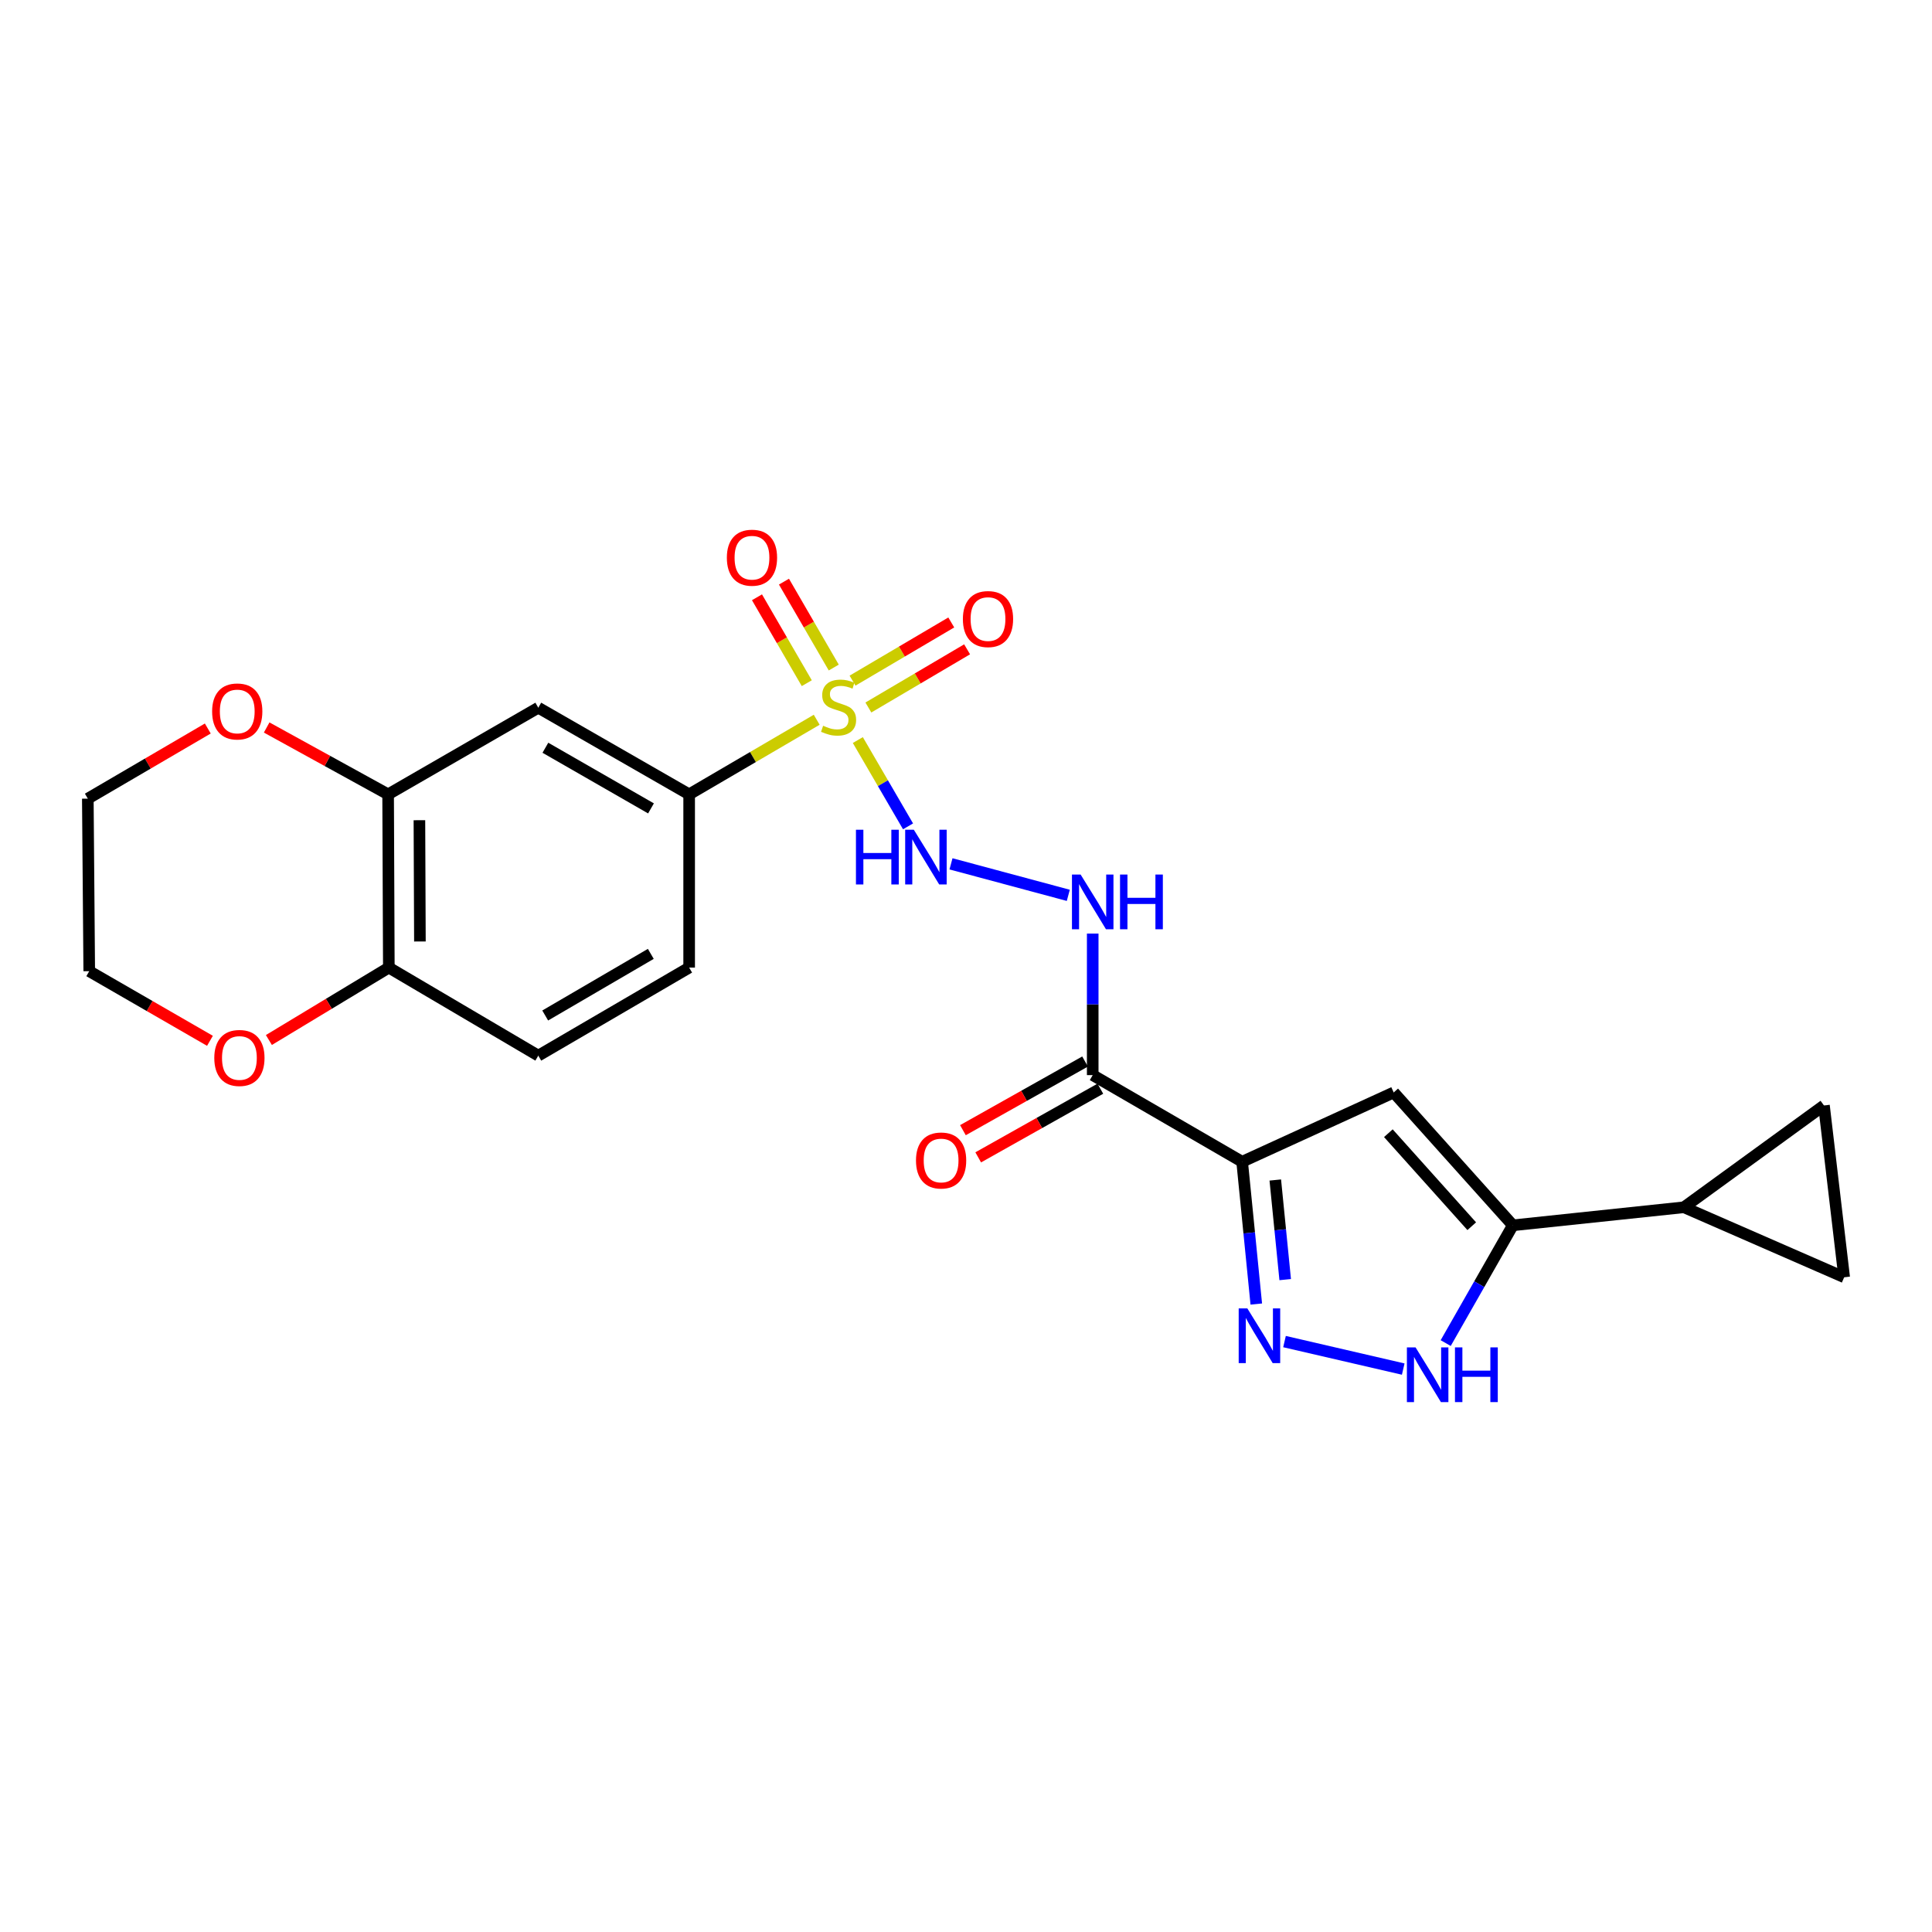 <?xml version='1.0' encoding='iso-8859-1'?>
<svg version='1.1' baseProfile='full'
              xmlns='http://www.w3.org/2000/svg'
                      xmlns:rdkit='http://www.rdkit.org/xml'
                      xmlns:xlink='http://www.w3.org/1999/xlink'
                  xml:space='preserve'
width='1000px' height='1000px' viewBox='0 0 1000 1000'>
<!-- END OF HEADER -->
<rect style='opacity:1.0;fill:#FFFFFF;stroke:none' width='1000' height='1000' x='0' y='0'> </rect>
<path class='bond-5' d='M 444.012,383.052 L 457.006,405.386' style='fill:none;fill-rule:evenodd;stroke:#CCCC00;stroke-width:6px;stroke-linecap:butt;stroke-linejoin:miter;stroke-opacity:1' />
<path class='bond-5' d='M 457.006,405.386 L 470.001,427.721' style='fill:none;fill-rule:evenodd;stroke:#0000FF;stroke-width:6px;stroke-linecap:butt;stroke-linejoin:miter;stroke-opacity:1' />
<path class='bond-8' d='M 422.727,372.544 L 389.716,391.849' style='fill:none;fill-rule:evenodd;stroke:#CCCC00;stroke-width:6px;stroke-linecap:butt;stroke-linejoin:miter;stroke-opacity:1' />
<path class='bond-8' d='M 389.716,391.849 L 356.705,411.154' style='fill:none;fill-rule:evenodd;stroke:#000000;stroke-width:6px;stroke-linecap:butt;stroke-linejoin:miter;stroke-opacity:1' />
<path class='bond-14' d='M 449.468,366.203 L 475.019,351.145' style='fill:none;fill-rule:evenodd;stroke:#CCCC00;stroke-width:6px;stroke-linecap:butt;stroke-linejoin:miter;stroke-opacity:1' />
<path class='bond-14' d='M 475.019,351.145 L 500.57,336.087' style='fill:none;fill-rule:evenodd;stroke:#FF0000;stroke-width:6px;stroke-linecap:butt;stroke-linejoin:miter;stroke-opacity:1' />
<path class='bond-14' d='M 441.273,352.297 L 466.824,337.239' style='fill:none;fill-rule:evenodd;stroke:#CCCC00;stroke-width:6px;stroke-linecap:butt;stroke-linejoin:miter;stroke-opacity:1' />
<path class='bond-14' d='M 466.824,337.239 L 492.375,322.181' style='fill:none;fill-rule:evenodd;stroke:#FF0000;stroke-width:6px;stroke-linecap:butt;stroke-linejoin:miter;stroke-opacity:1' />
<path class='bond-15' d='M 431.55,345.522 L 418.664,323.29' style='fill:none;fill-rule:evenodd;stroke:#CCCC00;stroke-width:6px;stroke-linecap:butt;stroke-linejoin:miter;stroke-opacity:1' />
<path class='bond-15' d='M 418.664,323.29 L 405.778,301.057' style='fill:none;fill-rule:evenodd;stroke:#FF0000;stroke-width:6px;stroke-linecap:butt;stroke-linejoin:miter;stroke-opacity:1' />
<path class='bond-15' d='M 417.585,353.616 L 404.699,331.384' style='fill:none;fill-rule:evenodd;stroke:#CCCC00;stroke-width:6px;stroke-linecap:butt;stroke-linejoin:miter;stroke-opacity:1' />
<path class='bond-15' d='M 404.699,331.384 L 391.813,309.151' style='fill:none;fill-rule:evenodd;stroke:#FF0000;stroke-width:6px;stroke-linecap:butt;stroke-linejoin:miter;stroke-opacity:1' />
<path class='bond-0' d='M 642.928,601.321 L 565.586,556.476' style='fill:none;fill-rule:evenodd;stroke:#000000;stroke-width:6px;stroke-linecap:butt;stroke-linejoin:miter;stroke-opacity:1' />
<path class='bond-1' d='M 642.928,601.321 L 646.59,638.147' style='fill:none;fill-rule:evenodd;stroke:#000000;stroke-width:6px;stroke-linecap:butt;stroke-linejoin:miter;stroke-opacity:1' />
<path class='bond-1' d='M 646.59,638.147 L 650.252,674.973' style='fill:none;fill-rule:evenodd;stroke:#0000FF;stroke-width:6px;stroke-linecap:butt;stroke-linejoin:miter;stroke-opacity:1' />
<path class='bond-1' d='M 660.088,610.771 L 662.652,636.55' style='fill:none;fill-rule:evenodd;stroke:#000000;stroke-width:6px;stroke-linecap:butt;stroke-linejoin:miter;stroke-opacity:1' />
<path class='bond-1' d='M 662.652,636.55 L 665.215,662.328' style='fill:none;fill-rule:evenodd;stroke:#0000FF;stroke-width:6px;stroke-linecap:butt;stroke-linejoin:miter;stroke-opacity:1' />
<path class='bond-2' d='M 642.928,601.321 L 721.381,565.452' style='fill:none;fill-rule:evenodd;stroke:#000000;stroke-width:6px;stroke-linecap:butt;stroke-linejoin:miter;stroke-opacity:1' />
<path class='bond-6' d='M 664.86,694.401 L 726.307,708.635' style='fill:none;fill-rule:evenodd;stroke:#0000FF;stroke-width:6px;stroke-linecap:butt;stroke-linejoin:miter;stroke-opacity:1' />
<path class='bond-3' d='M 721.381,565.452 L 783.04,634.221' style='fill:none;fill-rule:evenodd;stroke:#000000;stroke-width:6px;stroke-linecap:butt;stroke-linejoin:miter;stroke-opacity:1' />
<path class='bond-3' d='M 718.612,586.543 L 761.773,634.681' style='fill:none;fill-rule:evenodd;stroke:#000000;stroke-width:6px;stroke-linecap:butt;stroke-linejoin:miter;stroke-opacity:1' />
<path class='bond-9' d='M 783.04,634.221 L 871.608,624.878' style='fill:none;fill-rule:evenodd;stroke:#000000;stroke-width:6px;stroke-linecap:butt;stroke-linejoin:miter;stroke-opacity:1' />
<path class='bond-26' d='M 783.04,634.221 L 765.664,664.7' style='fill:none;fill-rule:evenodd;stroke:#000000;stroke-width:6px;stroke-linecap:butt;stroke-linejoin:miter;stroke-opacity:1' />
<path class='bond-26' d='M 765.664,664.7 L 748.289,695.178' style='fill:none;fill-rule:evenodd;stroke:#0000FF;stroke-width:6px;stroke-linecap:butt;stroke-linejoin:miter;stroke-opacity:1' />
<path class='bond-4' d='M 565.586,556.476 L 565.586,519.85' style='fill:none;fill-rule:evenodd;stroke:#000000;stroke-width:6px;stroke-linecap:butt;stroke-linejoin:miter;stroke-opacity:1' />
<path class='bond-4' d='M 565.586,519.85 L 565.586,483.224' style='fill:none;fill-rule:evenodd;stroke:#0000FF;stroke-width:6px;stroke-linecap:butt;stroke-linejoin:miter;stroke-opacity:1' />
<path class='bond-17' d='M 561.631,549.441 L 530.021,567.21' style='fill:none;fill-rule:evenodd;stroke:#000000;stroke-width:6px;stroke-linecap:butt;stroke-linejoin:miter;stroke-opacity:1' />
<path class='bond-17' d='M 530.021,567.21 L 498.41,584.978' style='fill:none;fill-rule:evenodd;stroke:#FF0000;stroke-width:6px;stroke-linecap:butt;stroke-linejoin:miter;stroke-opacity:1' />
<path class='bond-17' d='M 569.54,563.511 L 537.93,581.28' style='fill:none;fill-rule:evenodd;stroke:#000000;stroke-width:6px;stroke-linecap:butt;stroke-linejoin:miter;stroke-opacity:1' />
<path class='bond-17' d='M 537.93,581.28 L 506.319,599.048' style='fill:none;fill-rule:evenodd;stroke:#FF0000;stroke-width:6px;stroke-linecap:butt;stroke-linejoin:miter;stroke-opacity:1' />
<path class='bond-7' d='M 492.234,447.119 L 552.947,463.427' style='fill:none;fill-rule:evenodd;stroke:#0000FF;stroke-width:6px;stroke-linecap:butt;stroke-linejoin:miter;stroke-opacity:1' />
<path class='bond-10' d='M 356.705,411.154 L 278.619,366.31' style='fill:none;fill-rule:evenodd;stroke:#000000;stroke-width:6px;stroke-linecap:butt;stroke-linejoin:miter;stroke-opacity:1' />
<path class='bond-10' d='M 336.953,418.425 L 282.293,387.033' style='fill:none;fill-rule:evenodd;stroke:#000000;stroke-width:6px;stroke-linecap:butt;stroke-linejoin:miter;stroke-opacity:1' />
<path class='bond-20' d='M 356.705,411.154 L 356.705,500.826' style='fill:none;fill-rule:evenodd;stroke:#000000;stroke-width:6px;stroke-linecap:butt;stroke-linejoin:miter;stroke-opacity:1' />
<path class='bond-12' d='M 871.608,624.878 L 954.545,661.114' style='fill:none;fill-rule:evenodd;stroke:#000000;stroke-width:6px;stroke-linecap:butt;stroke-linejoin:miter;stroke-opacity:1' />
<path class='bond-13' d='M 871.608,624.878 L 944.081,572.187' style='fill:none;fill-rule:evenodd;stroke:#000000;stroke-width:6px;stroke-linecap:butt;stroke-linejoin:miter;stroke-opacity:1' />
<path class='bond-11' d='M 278.619,366.31 L 200.891,411.154' style='fill:none;fill-rule:evenodd;stroke:#000000;stroke-width:6px;stroke-linecap:butt;stroke-linejoin:miter;stroke-opacity:1' />
<path class='bond-18' d='M 200.891,411.154 L 169.458,393.851' style='fill:none;fill-rule:evenodd;stroke:#000000;stroke-width:6px;stroke-linecap:butt;stroke-linejoin:miter;stroke-opacity:1' />
<path class='bond-18' d='M 169.458,393.851 L 138.025,376.549' style='fill:none;fill-rule:evenodd;stroke:#FF0000;stroke-width:6px;stroke-linecap:butt;stroke-linejoin:miter;stroke-opacity:1' />
<path class='bond-24' d='M 200.891,411.154 L 201.259,500.826' style='fill:none;fill-rule:evenodd;stroke:#000000;stroke-width:6px;stroke-linecap:butt;stroke-linejoin:miter;stroke-opacity:1' />
<path class='bond-24' d='M 217.087,424.539 L 217.345,487.309' style='fill:none;fill-rule:evenodd;stroke:#000000;stroke-width:6px;stroke-linecap:butt;stroke-linejoin:miter;stroke-opacity:1' />
<path class='bond-27' d='M 954.545,661.114 L 944.081,572.187' style='fill:none;fill-rule:evenodd;stroke:#000000;stroke-width:6px;stroke-linecap:butt;stroke-linejoin:miter;stroke-opacity:1' />
<path class='bond-16' d='M 201.259,500.826 L 278.619,546.397' style='fill:none;fill-rule:evenodd;stroke:#000000;stroke-width:6px;stroke-linecap:butt;stroke-linejoin:miter;stroke-opacity:1' />
<path class='bond-19' d='M 201.259,500.826 L 170.217,519.566' style='fill:none;fill-rule:evenodd;stroke:#000000;stroke-width:6px;stroke-linecap:butt;stroke-linejoin:miter;stroke-opacity:1' />
<path class='bond-19' d='M 170.217,519.566 L 139.176,538.306' style='fill:none;fill-rule:evenodd;stroke:#FF0000;stroke-width:6px;stroke-linecap:butt;stroke-linejoin:miter;stroke-opacity:1' />
<path class='bond-22' d='M 107.557,377.075 L 76.506,395.226' style='fill:none;fill-rule:evenodd;stroke:#FF0000;stroke-width:6px;stroke-linecap:butt;stroke-linejoin:miter;stroke-opacity:1' />
<path class='bond-22' d='M 76.506,395.226 L 45.455,413.378' style='fill:none;fill-rule:evenodd;stroke:#000000;stroke-width:6px;stroke-linecap:butt;stroke-linejoin:miter;stroke-opacity:1' />
<path class='bond-23' d='M 108.674,538.725 L 77.432,520.704' style='fill:none;fill-rule:evenodd;stroke:#FF0000;stroke-width:6px;stroke-linecap:butt;stroke-linejoin:miter;stroke-opacity:1' />
<path class='bond-23' d='M 77.432,520.704 L 46.19,502.682' style='fill:none;fill-rule:evenodd;stroke:#000000;stroke-width:6px;stroke-linecap:butt;stroke-linejoin:miter;stroke-opacity:1' />
<path class='bond-21' d='M 356.705,500.826 L 278.619,546.397' style='fill:none;fill-rule:evenodd;stroke:#000000;stroke-width:6px;stroke-linecap:butt;stroke-linejoin:miter;stroke-opacity:1' />
<path class='bond-21' d='M 336.856,493.721 L 282.196,525.621' style='fill:none;fill-rule:evenodd;stroke:#000000;stroke-width:6px;stroke-linecap:butt;stroke-linejoin:miter;stroke-opacity:1' />
<path class='bond-25' d='M 45.455,413.378 L 46.19,502.682' style='fill:none;fill-rule:evenodd;stroke:#000000;stroke-width:6px;stroke-linecap:butt;stroke-linejoin:miter;stroke-opacity:1' />
<path  class='atom-0' d='M 426.047 375.644
Q 426.367 375.764, 427.687 376.324
Q 429.007 376.884, 430.447 377.244
Q 431.927 377.564, 433.367 377.564
Q 436.047 377.564, 437.607 376.284
Q 439.167 374.964, 439.167 372.684
Q 439.167 371.124, 438.367 370.164
Q 437.607 369.204, 436.407 368.684
Q 435.207 368.164, 433.207 367.564
Q 430.687 366.804, 429.167 366.084
Q 427.687 365.364, 426.607 363.844
Q 425.567 362.324, 425.567 359.764
Q 425.567 356.204, 427.967 354.004
Q 430.407 351.804, 435.207 351.804
Q 438.487 351.804, 442.207 353.364
L 441.287 356.444
Q 437.887 355.044, 435.327 355.044
Q 432.567 355.044, 431.047 356.204
Q 429.527 357.324, 429.567 359.284
Q 429.567 360.804, 430.327 361.724
Q 431.127 362.644, 432.247 363.164
Q 433.407 363.684, 435.327 364.284
Q 437.887 365.084, 439.407 365.884
Q 440.927 366.684, 442.007 368.324
Q 443.127 369.924, 443.127 372.684
Q 443.127 376.604, 440.487 378.724
Q 437.887 380.804, 433.527 380.804
Q 431.007 380.804, 429.087 380.244
Q 427.207 379.724, 424.967 378.804
L 426.047 375.644
' fill='#CCCC00'/>
<path  class='atom-2' d='M 645.626 677.236
L 654.906 692.236
Q 655.826 693.716, 657.306 696.396
Q 658.786 699.076, 658.866 699.236
L 658.866 677.236
L 662.626 677.236
L 662.626 705.556
L 658.746 705.556
L 648.786 689.156
Q 647.626 687.236, 646.386 685.036
Q 645.186 682.836, 644.826 682.156
L 644.826 705.556
L 641.146 705.556
L 641.146 677.236
L 645.626 677.236
' fill='#0000FF'/>
<path  class='atom-6' d='M 443.039 429.473
L 446.879 429.473
L 446.879 441.513
L 461.359 441.513
L 461.359 429.473
L 465.199 429.473
L 465.199 457.793
L 461.359 457.793
L 461.359 444.713
L 446.879 444.713
L 446.879 457.793
L 443.039 457.793
L 443.039 429.473
' fill='#0000FF'/>
<path  class='atom-6' d='M 472.999 429.473
L 482.279 444.473
Q 483.199 445.953, 484.679 448.633
Q 486.159 451.313, 486.239 451.473
L 486.239 429.473
L 489.999 429.473
L 489.999 457.793
L 486.119 457.793
L 476.159 441.393
Q 474.999 439.473, 473.759 437.273
Q 472.559 435.073, 472.199 434.393
L 472.199 457.793
L 468.519 457.793
L 468.519 429.473
L 472.999 429.473
' fill='#0000FF'/>
<path  class='atom-7' d='M 732.688 697.403
L 741.968 712.403
Q 742.888 713.883, 744.368 716.563
Q 745.848 719.243, 745.928 719.403
L 745.928 697.403
L 749.688 697.403
L 749.688 725.723
L 745.808 725.723
L 735.848 709.323
Q 734.688 707.403, 733.448 705.203
Q 732.248 703.003, 731.888 702.323
L 731.888 725.723
L 728.208 725.723
L 728.208 697.403
L 732.688 697.403
' fill='#0000FF'/>
<path  class='atom-7' d='M 753.088 697.403
L 756.928 697.403
L 756.928 709.443
L 771.408 709.443
L 771.408 697.403
L 775.248 697.403
L 775.248 725.723
L 771.408 725.723
L 771.408 712.643
L 756.928 712.643
L 756.928 725.723
L 753.088 725.723
L 753.088 697.403
' fill='#0000FF'/>
<path  class='atom-8' d='M 559.326 452.662
L 568.606 467.662
Q 569.526 469.142, 571.006 471.822
Q 572.486 474.502, 572.566 474.662
L 572.566 452.662
L 576.326 452.662
L 576.326 480.982
L 572.446 480.982
L 562.486 464.582
Q 561.326 462.662, 560.086 460.462
Q 558.886 458.262, 558.526 457.582
L 558.526 480.982
L 554.846 480.982
L 554.846 452.662
L 559.326 452.662
' fill='#0000FF'/>
<path  class='atom-8' d='M 579.726 452.662
L 583.566 452.662
L 583.566 464.702
L 598.046 464.702
L 598.046 452.662
L 601.886 452.662
L 601.886 480.982
L 598.046 480.982
L 598.046 467.902
L 583.566 467.902
L 583.566 480.982
L 579.726 480.982
L 579.726 452.662
' fill='#0000FF'/>
<path  class='atom-15' d='M 498.388 320.424
Q 498.388 313.624, 501.748 309.824
Q 505.108 306.024, 511.388 306.024
Q 517.668 306.024, 521.028 309.824
Q 524.388 313.624, 524.388 320.424
Q 524.388 327.304, 520.988 331.224
Q 517.588 335.104, 511.388 335.104
Q 505.148 335.104, 501.748 331.224
Q 498.388 327.344, 498.388 320.424
M 511.388 331.904
Q 515.708 331.904, 518.028 329.024
Q 520.388 326.104, 520.388 320.424
Q 520.388 314.864, 518.028 312.064
Q 515.708 309.224, 511.388 309.224
Q 507.068 309.224, 504.708 312.024
Q 502.388 314.824, 502.388 320.424
Q 502.388 326.144, 504.708 329.024
Q 507.068 331.904, 511.388 331.904
' fill='#FF0000'/>
<path  class='atom-16' d='M 376.22 288.662
Q 376.22 281.862, 379.58 278.062
Q 382.94 274.262, 389.22 274.262
Q 395.5 274.262, 398.86 278.062
Q 402.22 281.862, 402.22 288.662
Q 402.22 295.542, 398.82 299.462
Q 395.42 303.342, 389.22 303.342
Q 382.98 303.342, 379.58 299.462
Q 376.22 295.582, 376.22 288.662
M 389.22 300.142
Q 393.54 300.142, 395.86 297.262
Q 398.22 294.342, 398.22 288.662
Q 398.22 283.102, 395.86 280.302
Q 393.54 277.462, 389.22 277.462
Q 384.9 277.462, 382.54 280.262
Q 380.22 283.062, 380.22 288.662
Q 380.22 294.382, 382.54 297.262
Q 384.9 300.142, 389.22 300.142
' fill='#FF0000'/>
<path  class='atom-18' d='M 474.114 600.666
Q 474.114 593.866, 477.474 590.066
Q 480.834 586.266, 487.114 586.266
Q 493.394 586.266, 496.754 590.066
Q 500.114 593.866, 500.114 600.666
Q 500.114 607.546, 496.714 611.466
Q 493.314 615.346, 487.114 615.346
Q 480.874 615.346, 477.474 611.466
Q 474.114 607.586, 474.114 600.666
M 487.114 612.146
Q 491.434 612.146, 493.754 609.266
Q 496.114 606.346, 496.114 600.666
Q 496.114 595.106, 493.754 592.306
Q 491.434 589.466, 487.114 589.466
Q 482.794 589.466, 480.434 592.266
Q 478.114 595.066, 478.114 600.666
Q 478.114 606.386, 480.434 609.266
Q 482.794 612.146, 487.114 612.146
' fill='#FF0000'/>
<path  class='atom-19' d='M 109.796 368.246
Q 109.796 361.446, 113.156 357.646
Q 116.516 353.846, 122.796 353.846
Q 129.076 353.846, 132.436 357.646
Q 135.796 361.446, 135.796 368.246
Q 135.796 375.126, 132.396 379.046
Q 128.996 382.926, 122.796 382.926
Q 116.556 382.926, 113.156 379.046
Q 109.796 375.166, 109.796 368.246
M 122.796 379.726
Q 127.116 379.726, 129.436 376.846
Q 131.796 373.926, 131.796 368.246
Q 131.796 362.686, 129.436 359.886
Q 127.116 357.046, 122.796 357.046
Q 118.476 357.046, 116.116 359.846
Q 113.796 362.646, 113.796 368.246
Q 113.796 373.966, 116.116 376.846
Q 118.476 379.726, 122.796 379.726
' fill='#FF0000'/>
<path  class='atom-20' d='M 110.917 547.598
Q 110.917 540.798, 114.277 536.998
Q 117.637 533.198, 123.917 533.198
Q 130.197 533.198, 133.557 536.998
Q 136.917 540.798, 136.917 547.598
Q 136.917 554.478, 133.517 558.398
Q 130.117 562.278, 123.917 562.278
Q 117.677 562.278, 114.277 558.398
Q 110.917 554.518, 110.917 547.598
M 123.917 559.078
Q 128.237 559.078, 130.557 556.198
Q 132.917 553.278, 132.917 547.598
Q 132.917 542.038, 130.557 539.238
Q 128.237 536.398, 123.917 536.398
Q 119.597 536.398, 117.237 539.198
Q 114.917 541.998, 114.917 547.598
Q 114.917 553.318, 117.237 556.198
Q 119.597 559.078, 123.917 559.078
' fill='#FF0000'/>
</svg>
